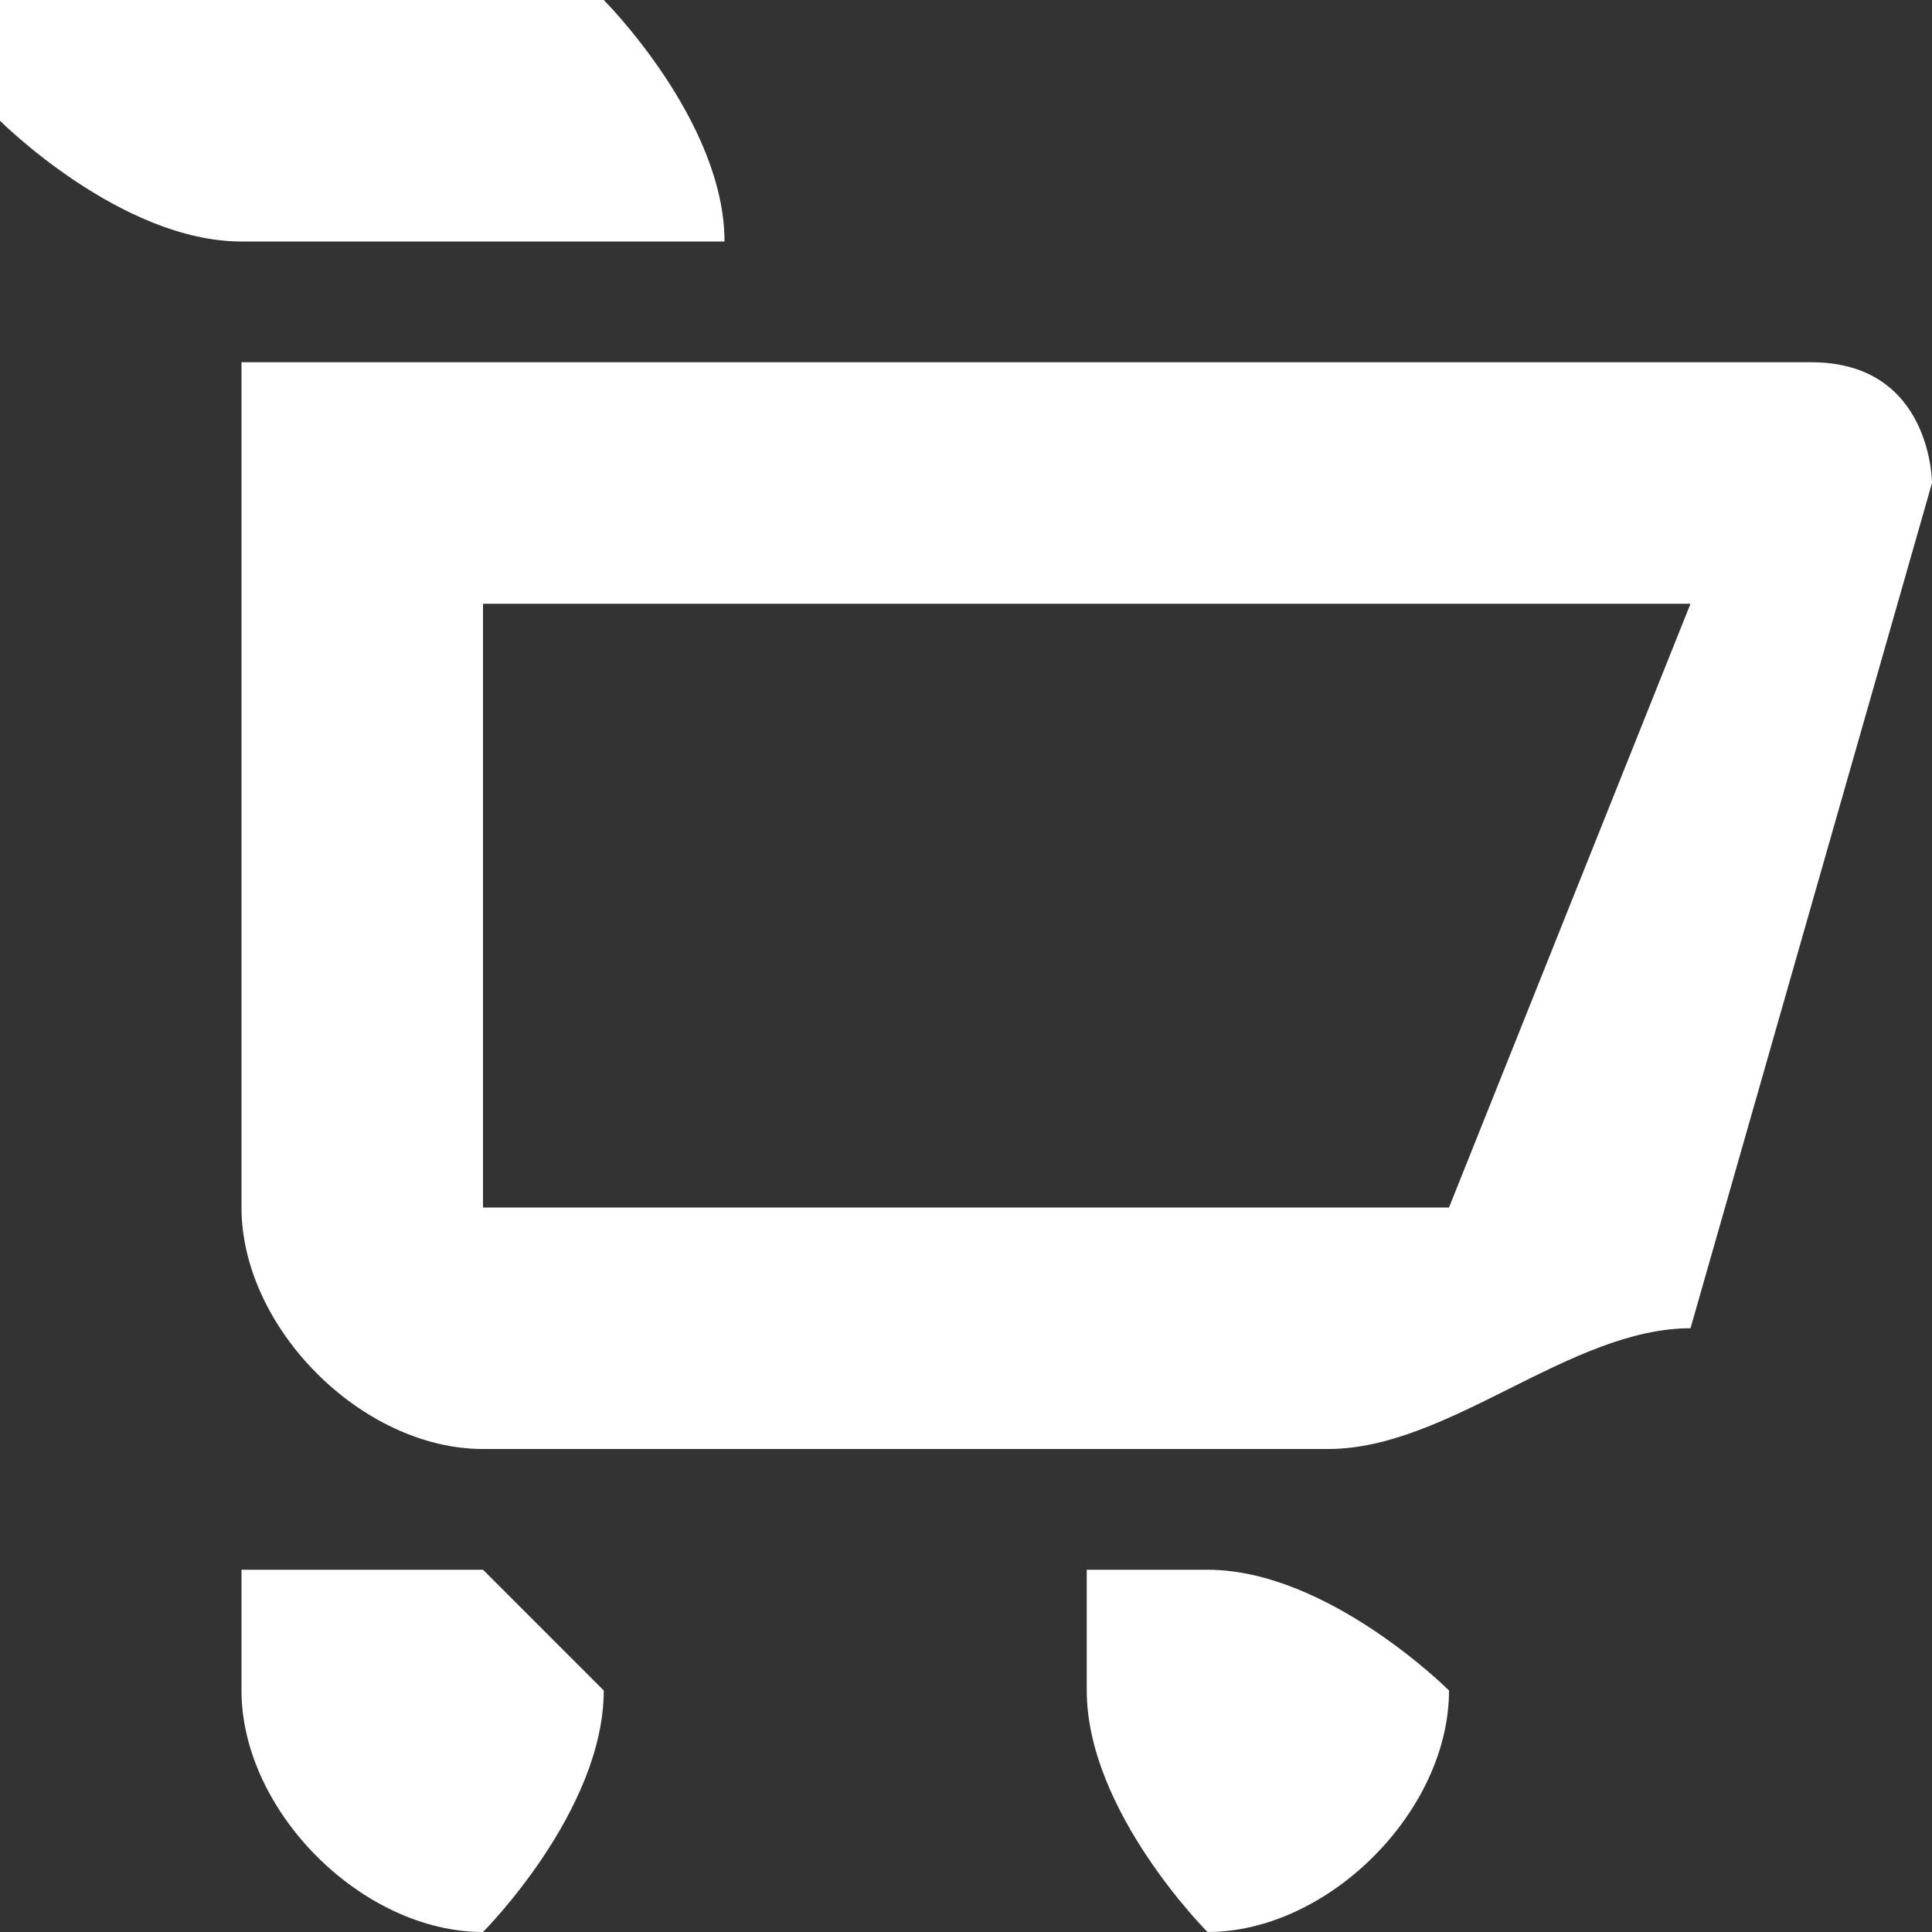 <?xml version="1.0" encoding="UTF-8"?>
<!DOCTYPE svg PUBLIC "-//W3C//DTD SVG 1.1//EN" "http://www.w3.org/Graphics/SVG/1.1/DTD/svg11.dtd">
<!-- Creator: CorelDRAW X7 -->
<svg xmlns="http://www.w3.org/2000/svg" xml:space="preserve" width="16px" height="16px" version="1.1" style="shape-rendering:geometricPrecision; text-rendering:geometricPrecision; image-rendering:optimizeQuality; fill-rule:evenodd; clip-rule:evenodd"
viewBox="0 0 16 16"
 xmlns:xlink="http://www.w3.org/1999/xlink">
 <rect x="0" y="0" width="16" height="16" fill="#333333" stroke="none"/>
 <defs>
  <style type="text/css">
   <![CDATA[
    .fil0 {fill:none}
    .fil1 {fill:white}
   ]]>
  </style>
 </defs>
 <g id="Слой_x0020_1">
  <rect class="fil0" width="16" height="16"/>
  <path class="fil1" d="M0 0l4 0 1 0c0,0 1,1 1,2l0 0 -4 0c-1,0 -2,-1 -2,-1l0 -1zm15 3c1,0 1,1 1,1l-2 7c-1,0 -2,1 -3,1l-7 0c-1,0 -2,-1 -2,-2l0 -5 0 -2 2 0 11 0zm-1 2l-2 5c0,0 0,0 -1,0l-7 0 0 -5 10 0zm-10 8c0,0 1,1 1,1 0,1 -1,2 -1,2 -1,0 -2,-1 -2,-2l0 -1 2 0zm8 1c0,0 -1,-1 -2,-1l-1 0 0 1c0,1 1,2 1,2 1,0 2,-1 2,-2z"/>
 </g>
</svg>
